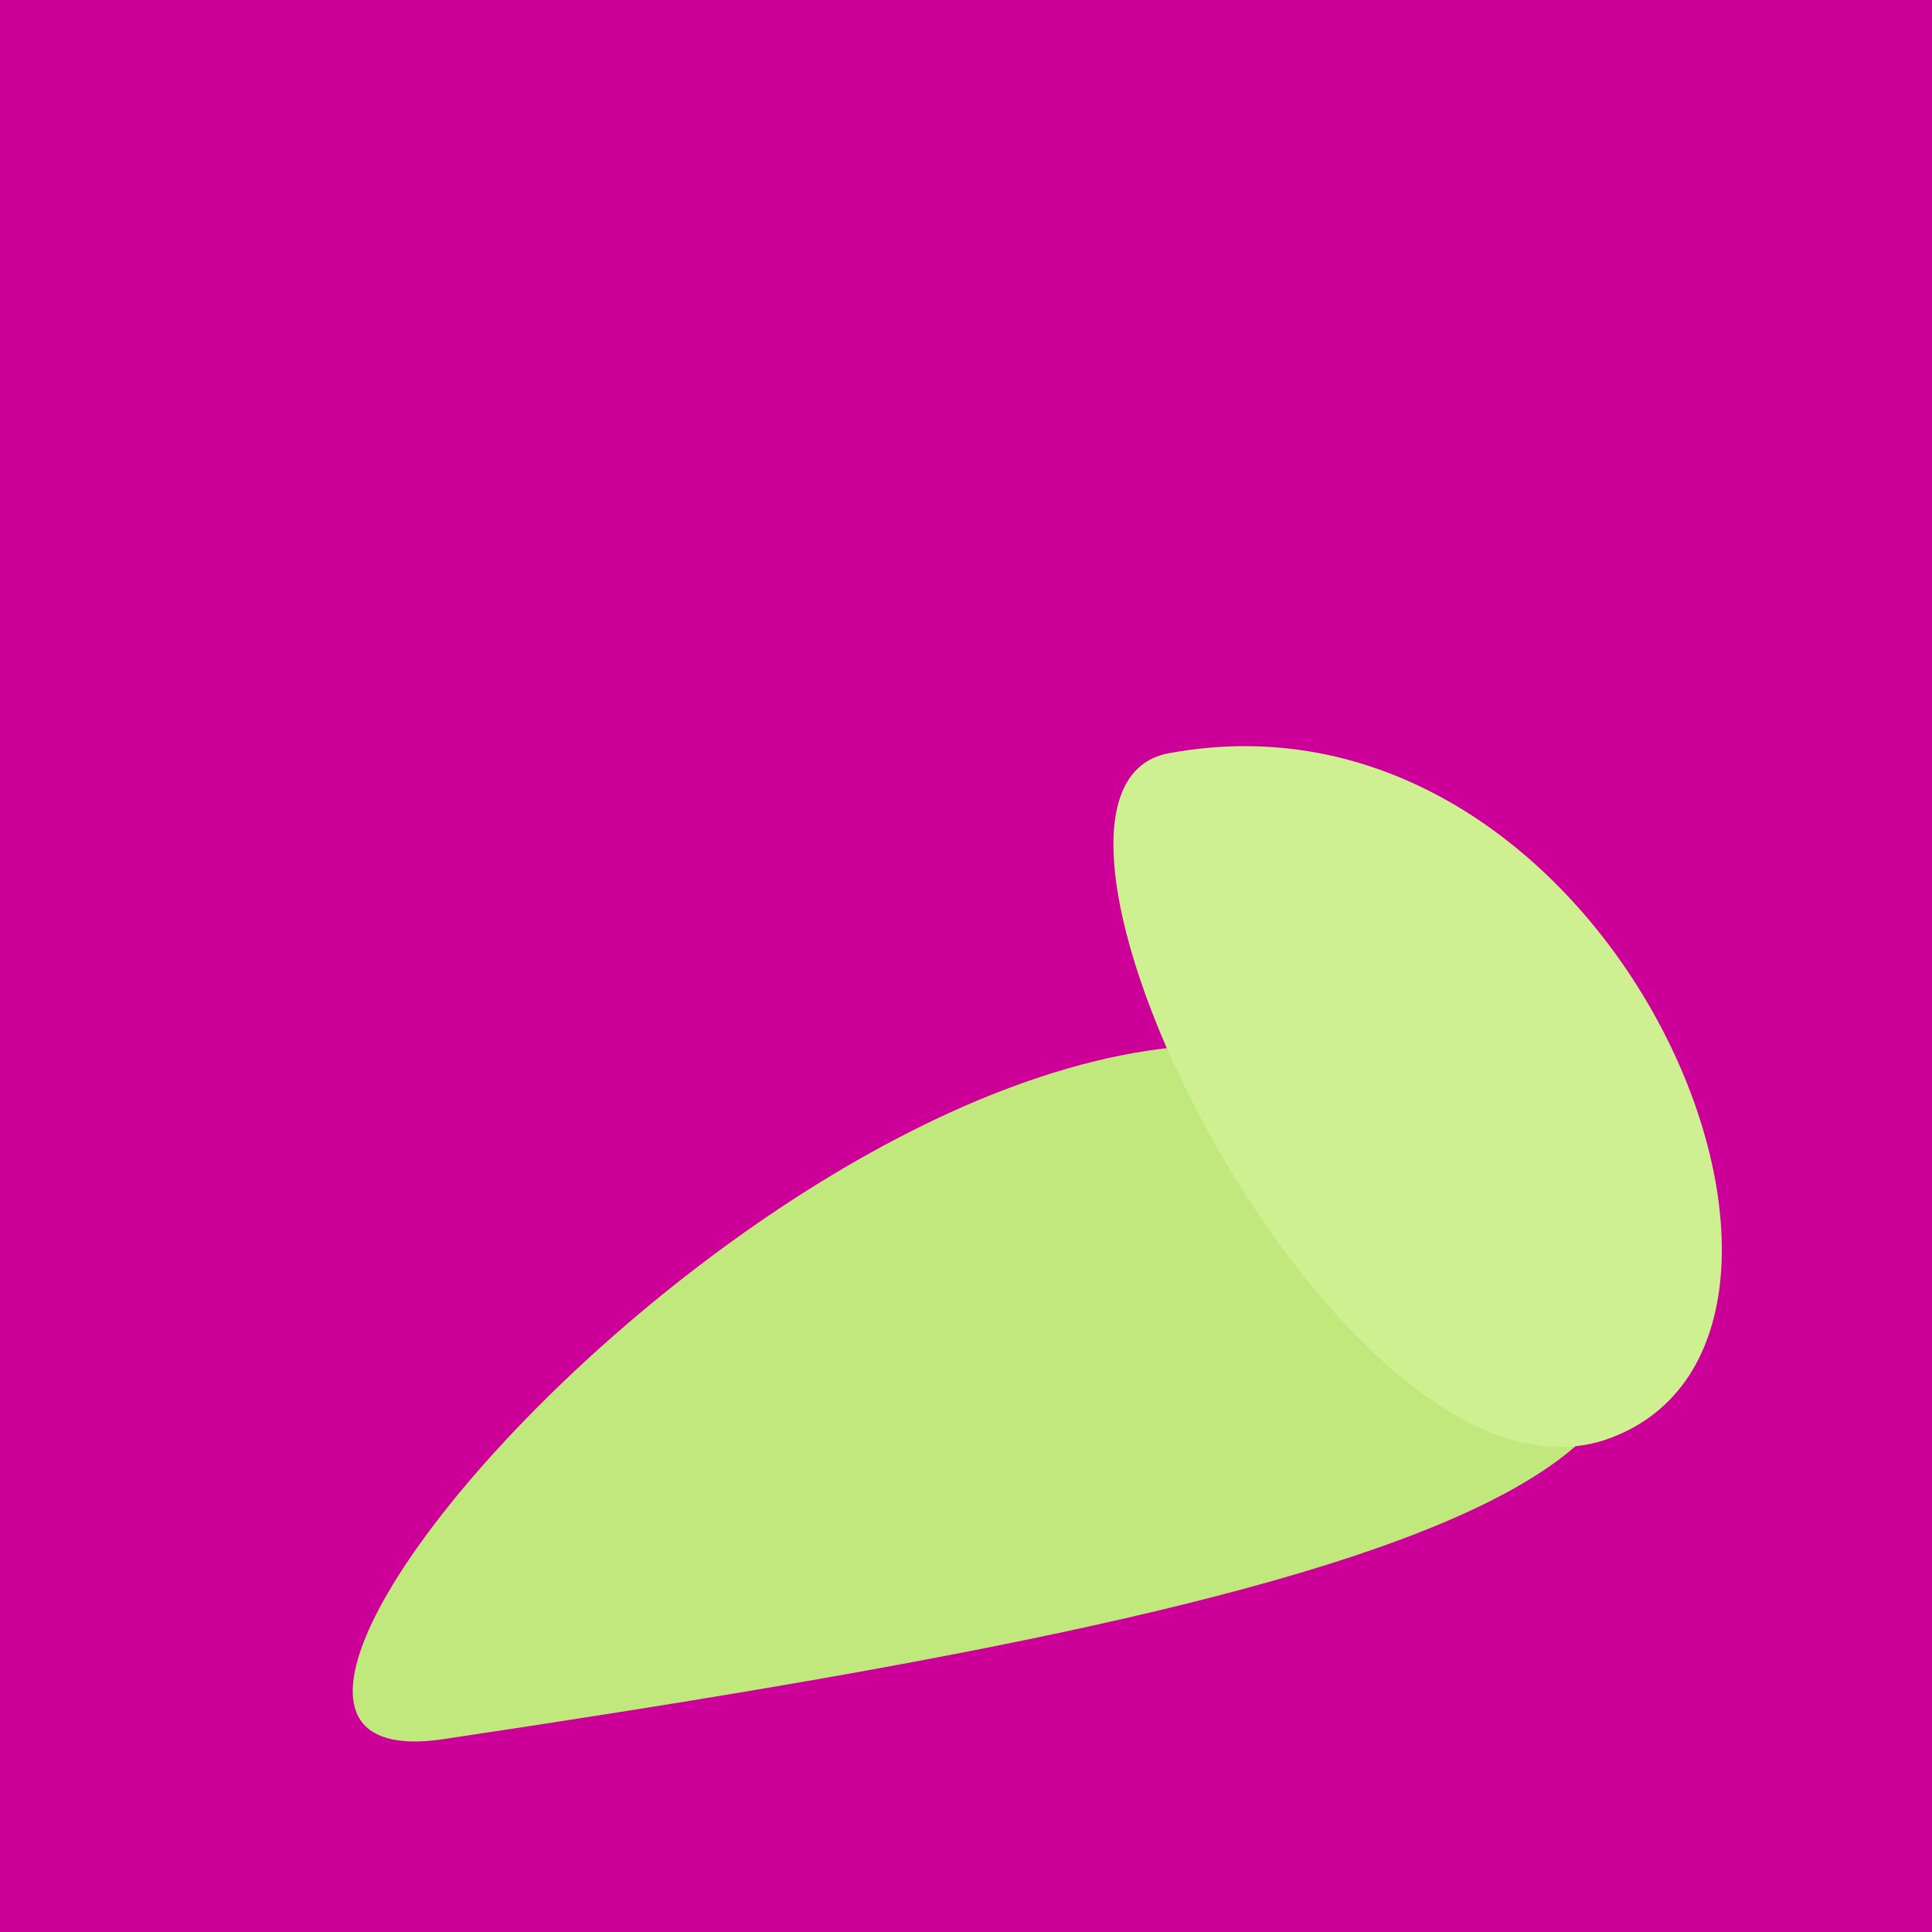 <?xml version="1.0" standalone="no"?>
<svg xmlns:xlink="http://www.w3.org/1999/xlink" xmlns="http://www.w3.org/2000/svg" width="128" height="128"><g><rect width="128" height="128" fill="#c09"></rect><path d="M 93.286 72.622 C 63.752 53.9 4.336 118.968 29.383 115.221 C 89.608 106.213 131.647 96.94 93.286 72.622" fill="rgb(192,232,125)"></path><path d="M 106.704 95.268 C 125.014 88.398 106.947 44.441 77.434 49.904 C 64.348 52.326 89.169 101.848 106.704 95.268" fill="rgb(206,240,144)"></path></g></svg>